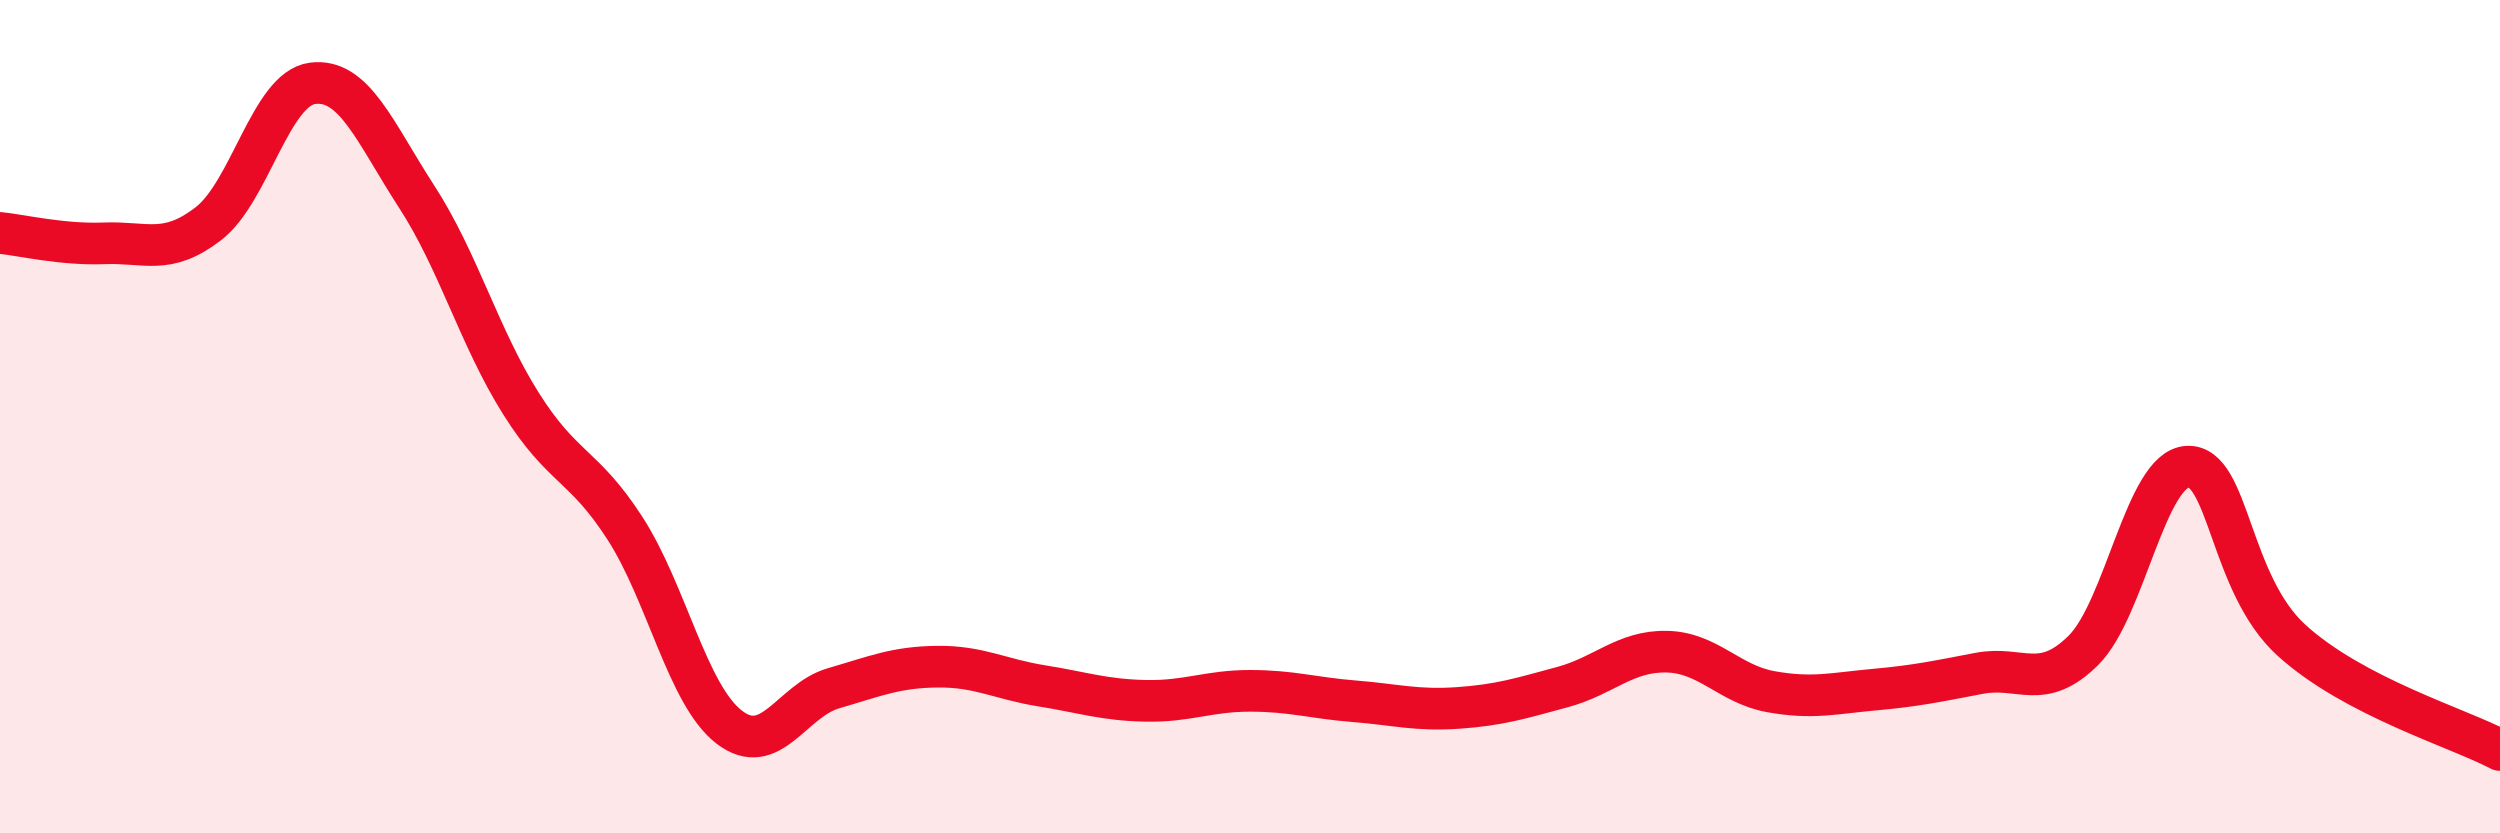 
    <svg width="60" height="20" viewBox="0 0 60 20" xmlns="http://www.w3.org/2000/svg">
      <path
        d="M 0,5.59 C 0.5,5.64 1.5,5.88 2.5,5.84 C 3.5,5.8 4,6.14 5,5.37 C 6,4.6 6.5,2.13 7.5,2 C 8.5,1.87 9,3.18 10,4.72 C 11,6.26 11.5,8.09 12.5,9.68 C 13.5,11.27 14,11.13 15,12.68 C 16,14.23 16.5,16.68 17.5,17.45 C 18.5,18.22 19,16.81 20,16.52 C 21,16.23 21.5,16.01 22.5,16 C 23.5,15.99 24,16.3 25,16.46 C 26,16.62 26.5,16.8 27.5,16.82 C 28.5,16.84 29,16.58 30,16.58 C 31,16.58 31.5,16.75 32.5,16.83 C 33.5,16.91 34,17.06 35,16.99 C 36,16.92 36.5,16.76 37.5,16.49 C 38.5,16.22 39,15.62 40,15.64 C 41,15.66 41.5,16.42 42.5,16.6 C 43.5,16.78 44,16.64 45,16.55 C 46,16.46 46.5,16.35 47.5,16.16 C 48.5,15.97 49,16.6 50,15.61 C 51,14.62 51.5,11.25 52.5,11.2 C 53.5,11.15 53.5,14.01 55,15.37 C 56.5,16.73 59,17.47 60,18L60 20L0 20Z"
        fill="#EB0A25"
        opacity="0.1"
        stroke-linecap="round"
        stroke-linejoin="round"
      />
      <path
        d="M 0,5.59 C 0.5,5.64 1.5,5.88 2.5,5.84 C 3.5,5.8 4,6.14 5,5.37 C 6,4.6 6.5,2.13 7.5,2 C 8.5,1.87 9,3.18 10,4.72 C 11,6.26 11.5,8.09 12.5,9.68 C 13.5,11.27 14,11.13 15,12.68 C 16,14.23 16.5,16.68 17.5,17.45 C 18.5,18.22 19,16.81 20,16.52 C 21,16.23 21.5,16.01 22.5,16 C 23.5,15.99 24,16.3 25,16.46 C 26,16.62 26.5,16.8 27.5,16.82 C 28.5,16.84 29,16.58 30,16.58 C 31,16.58 31.5,16.75 32.5,16.83 C 33.5,16.91 34,17.06 35,16.99 C 36,16.92 36.5,16.76 37.5,16.49 C 38.5,16.22 39,15.62 40,15.64 C 41,15.66 41.5,16.42 42.5,16.6 C 43.5,16.78 44,16.64 45,16.55 C 46,16.46 46.5,16.35 47.5,16.16 C 48.5,15.97 49,16.6 50,15.61 C 51,14.62 51.5,11.25 52.5,11.2 C 53.5,11.15 53.5,14.01 55,15.37 C 56.5,16.73 59,17.47 60,18"
        stroke="#EB0A25"
        stroke-width="1"
        fill="none"
        stroke-linecap="round"
        stroke-linejoin="round"
      />
    </svg>
  